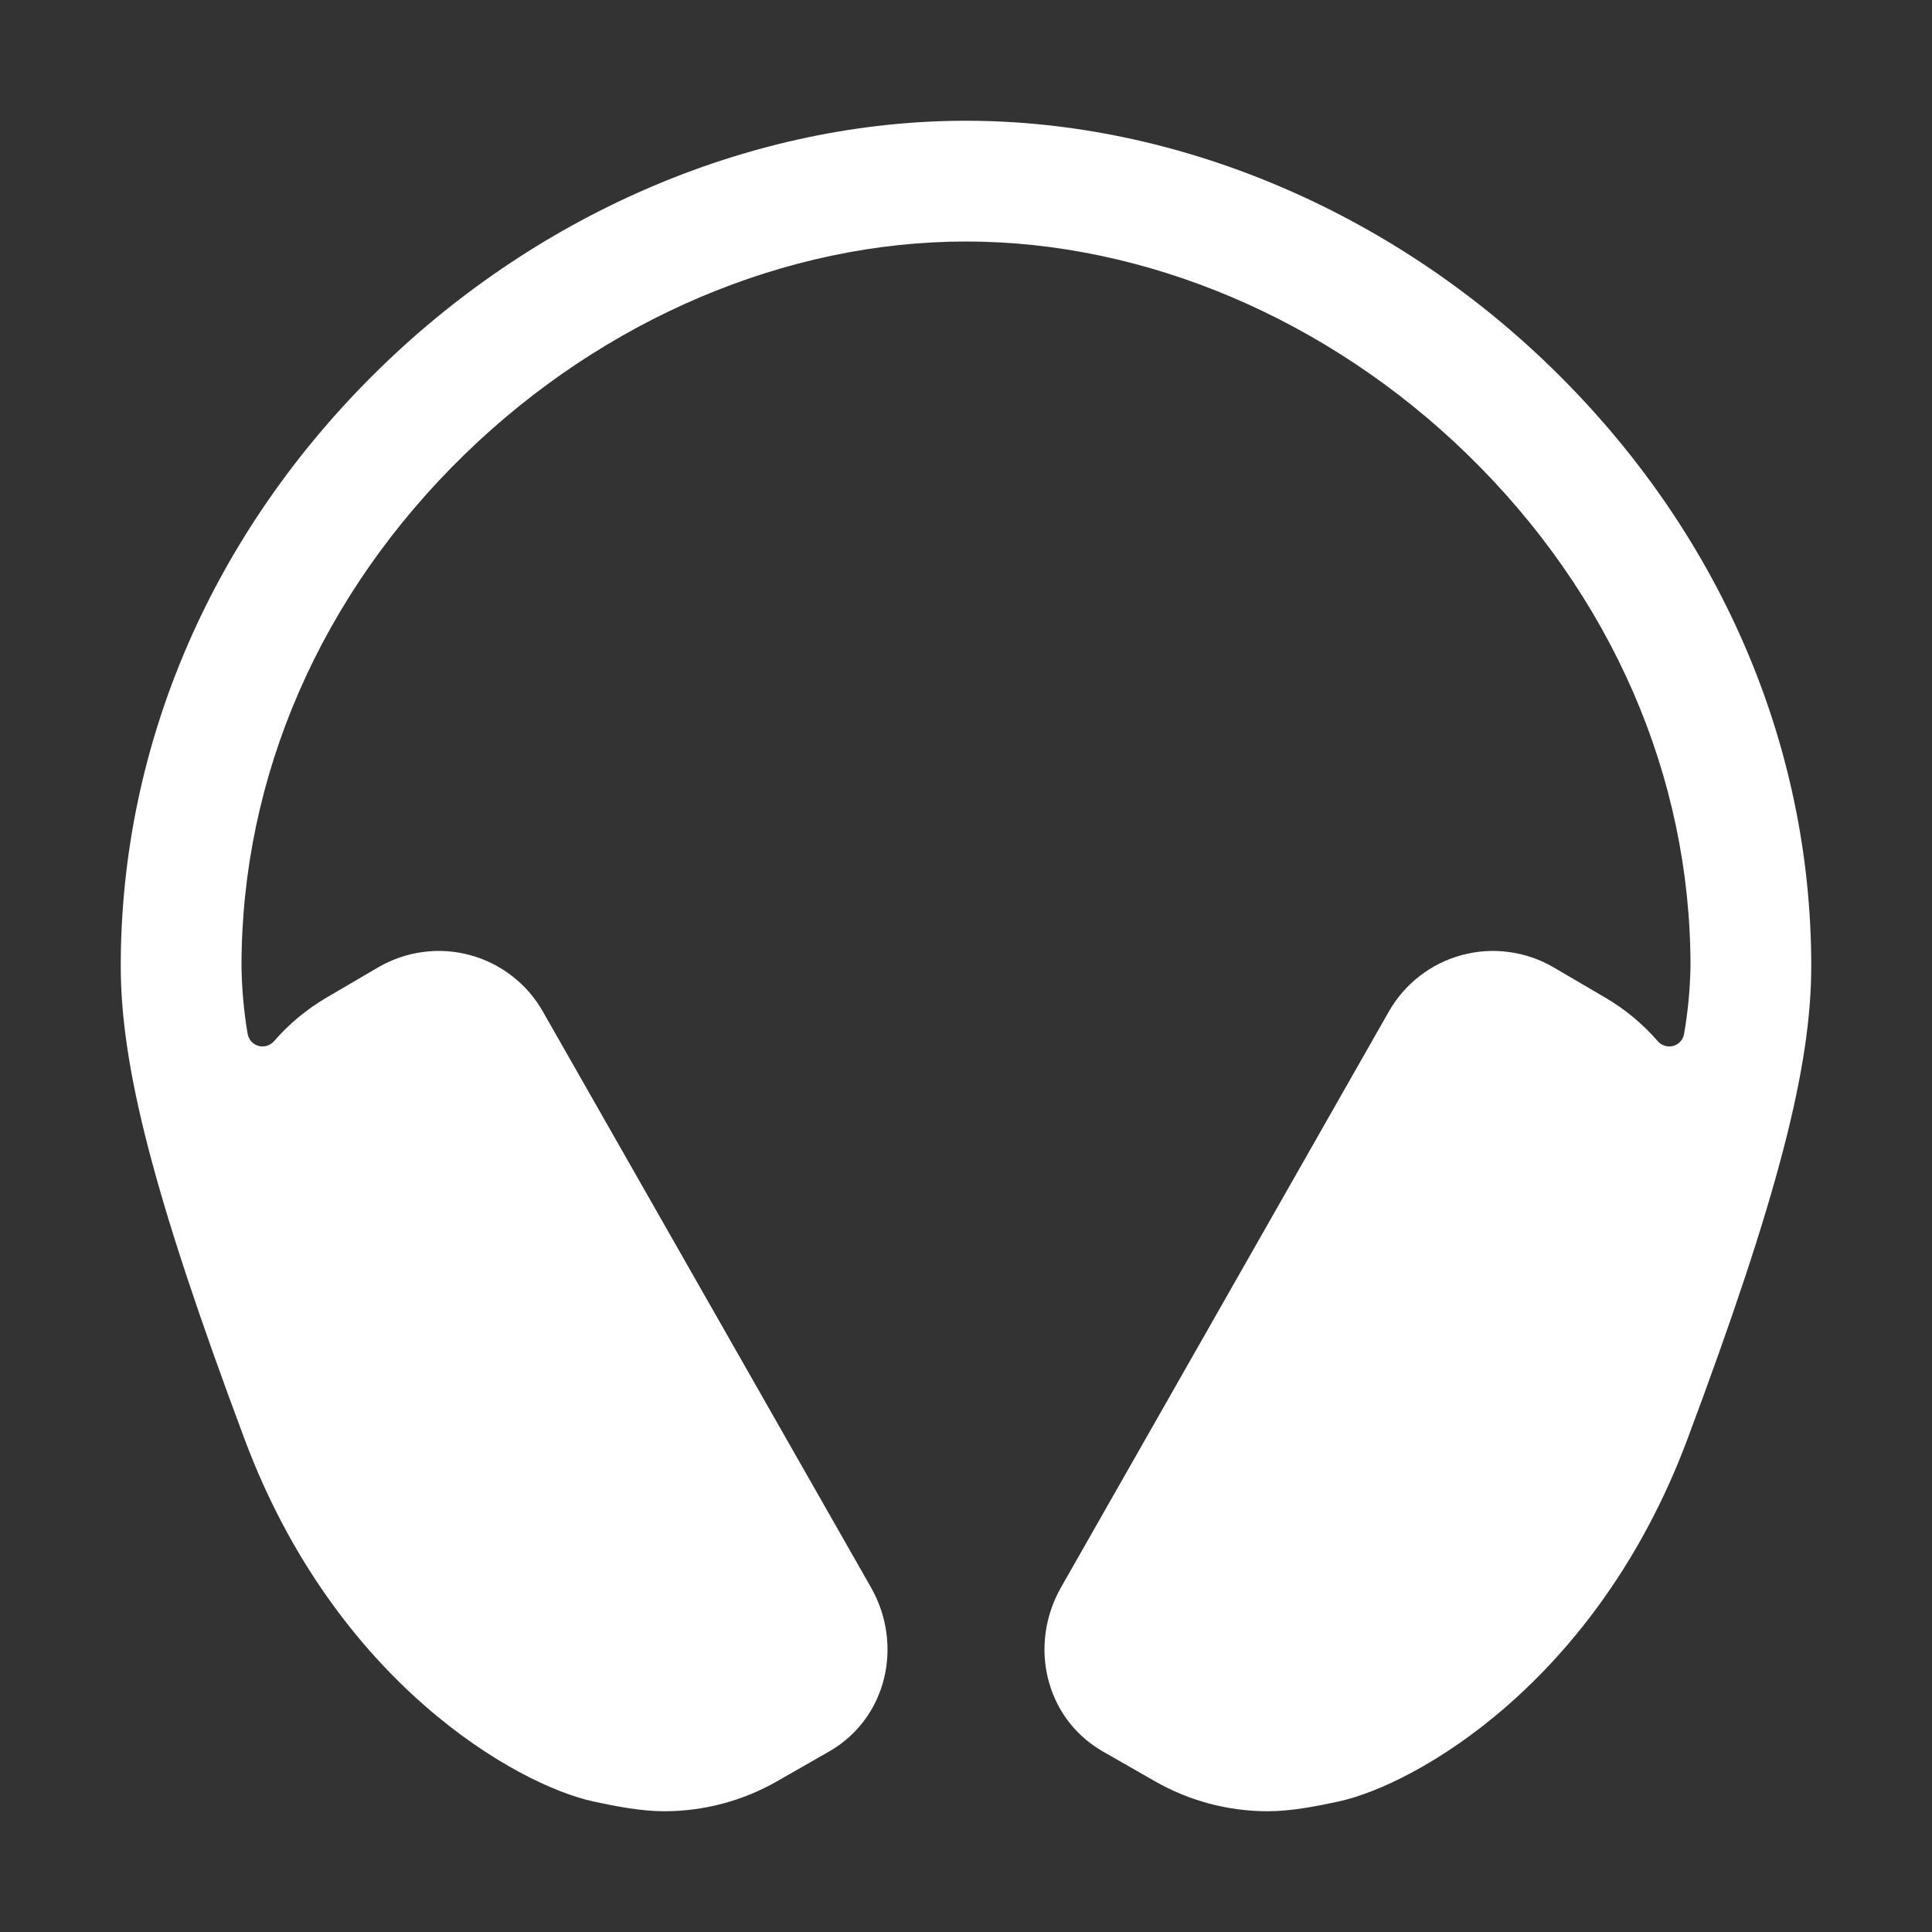 <svg width="20" height="20" viewBox="0 0 20 20" fill="none" xmlns="http://www.w3.org/2000/svg">
<rect x="0" y="0" width="20" height="20" fill="#333333" stroke="none"/>
<path d="M16.061 3.807C14.392 2.182 12.183 1.25 10 1.25C7.817 1.25 5.608 2.182 3.939 3.807C2.205 5.495 1.25 7.695 1.25 10C1.25 11.042 1.592 12.386 2.534 14.904C3.477 17.422 5.352 18.477 6.143 18.649C6.37 18.698 6.636 18.75 6.875 18.75C7.286 18.75 7.69 18.643 8.047 18.438L8.594 18.125C9.182 17.78 9.354 17.026 9.016 16.432L5.62 10.472C5.539 10.329 5.431 10.204 5.301 10.104C5.172 10.003 5.024 9.93 4.865 9.887C4.707 9.844 4.542 9.833 4.379 9.855C4.217 9.876 4.06 9.93 3.918 10.012L3.384 10.325C3.178 10.445 2.993 10.598 2.837 10.778C2.817 10.801 2.792 10.817 2.763 10.826C2.734 10.835 2.704 10.835 2.675 10.827C2.646 10.818 2.62 10.802 2.6 10.78C2.581 10.757 2.568 10.729 2.563 10.7C2.524 10.468 2.503 10.235 2.5 10C2.5 8.035 3.32 6.153 4.811 4.703C6.25 3.303 8.14 2.5 10 2.5C11.86 2.5 13.75 3.303 15.189 4.703C16.68 6.153 17.5 8.035 17.5 10C17.496 10.235 17.474 10.469 17.434 10.7C17.43 10.729 17.417 10.757 17.397 10.78C17.378 10.802 17.352 10.818 17.323 10.827C17.294 10.835 17.263 10.835 17.235 10.826C17.206 10.817 17.18 10.801 17.161 10.778C17.004 10.598 16.82 10.445 16.614 10.325L16.079 10.012C15.938 9.93 15.781 9.876 15.618 9.855C15.456 9.833 15.291 9.844 15.132 9.887C14.974 9.93 14.826 10.003 14.696 10.104C14.567 10.204 14.458 10.329 14.377 10.472L10.984 16.432C10.646 17.026 10.818 17.78 11.406 18.125L11.953 18.438C12.31 18.643 12.714 18.75 13.125 18.75C13.364 18.75 13.63 18.698 13.857 18.649C14.648 18.477 16.523 17.422 17.466 14.904C18.408 12.387 18.75 11.042 18.75 10C18.75 7.695 17.795 5.495 16.061 3.807Z" fill="white"/>
</svg>
